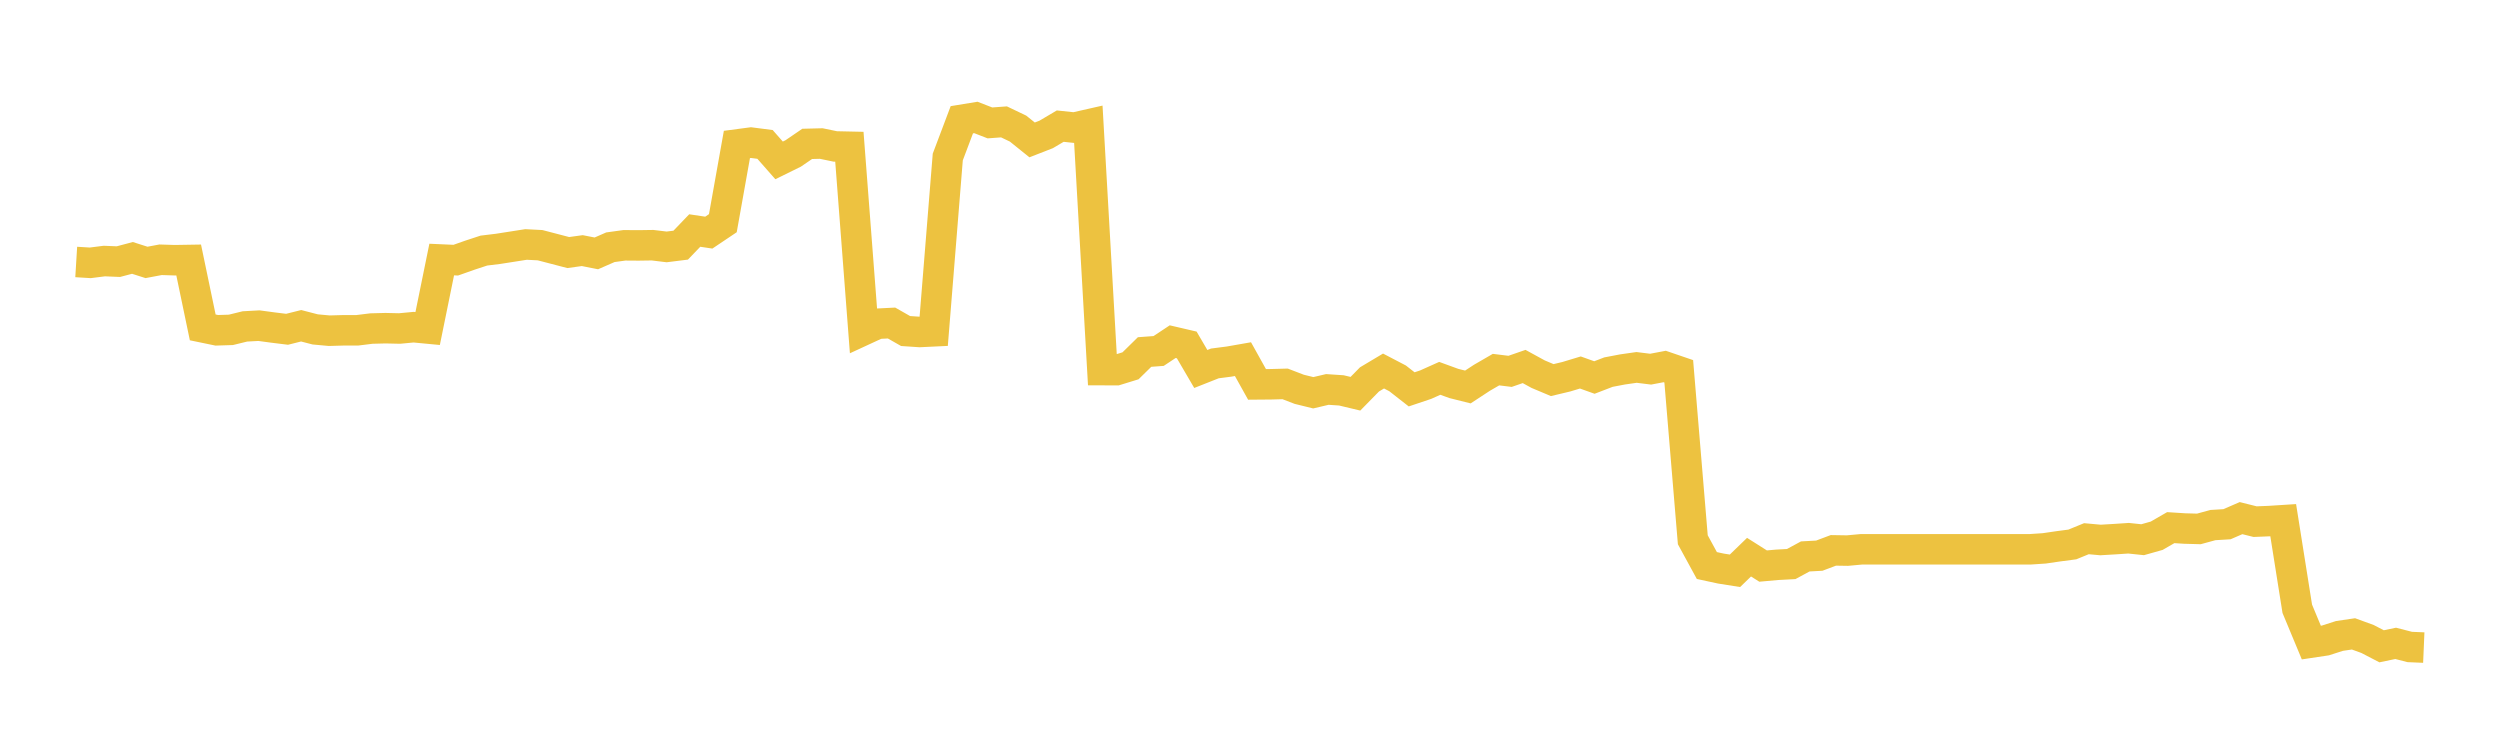 <svg width="164" height="48" xmlns="http://www.w3.org/2000/svg" xmlns:xlink="http://www.w3.org/1999/xlink"><path fill="none" stroke="rgb(237,194,64)" stroke-width="2" d="M5,17.186L5.922,17.242L6.844,17.125L7.766,17.163L8.689,16.919L9.611,17.214L10.533,17.041L11.455,17.07L12.377,17.055L13.299,21.477L14.222,21.668L15.144,21.639L16.066,21.413L16.988,21.363L17.91,21.487L18.832,21.601L19.754,21.37L20.677,21.609L21.599,21.694L22.521,21.668L23.443,21.667L24.365,21.553L25.287,21.529L26.21,21.55L27.132,21.463L28.054,21.551L28.976,17.026L29.898,17.067L30.82,16.741L31.743,16.438L32.665,16.326L33.587,16.182L34.509,16.037L35.431,16.085L36.353,16.326L37.275,16.567L38.198,16.44L39.12,16.622L40.042,16.219L40.964,16.092L41.886,16.099L42.808,16.085L43.731,16.197L44.653,16.082L45.575,15.122L46.497,15.26L47.419,14.641L48.341,9.477L49.263,9.355L50.186,9.474L51.108,10.522L52.03,10.068L52.952,9.439L53.874,9.416L54.796,9.607L55.719,9.627L56.641,21.663L57.563,21.237L58.485,21.19L59.407,21.716L60.329,21.778L61.251,21.734L62.174,10.3L63.096,7.856L64.018,7.705L64.94,8.063L65.862,7.995L66.784,8.436L67.707,9.178L68.629,8.819L69.551,8.274L70.473,8.372L71.395,8.163L72.317,24.28L73.24,24.281L74.162,23.997L75.084,23.092L76.006,23.024L76.928,22.413L77.85,22.628L78.772,24.205L79.695,23.84L80.617,23.721L81.539,23.56L82.461,25.216L83.383,25.208L84.305,25.183L85.228,25.538L86.15,25.765L87.072,25.548L87.994,25.609L88.916,25.829L89.838,24.889L90.76,24.339L91.683,24.821L92.605,25.542L93.527,25.232L94.449,24.819L95.371,25.155L96.293,25.386L97.216,24.781L98.138,24.247L99.06,24.361L99.982,24.042L100.904,24.546L101.826,24.934L102.749,24.714L103.671,24.435L104.593,24.765L105.515,24.411L106.437,24.235L107.359,24.103L108.281,24.217L109.204,24.042L110.126,24.357L111.048,35.409L111.97,37.099L112.892,37.298L113.814,37.444L114.737,36.55L115.659,37.134L116.581,37.051L117.503,37.002L118.425,36.502L119.347,36.451L120.269,36.104L121.192,36.119L122.114,36.034L123.036,36.034L123.958,36.034L124.88,36.034L125.802,36.034L126.725,36.034L127.647,36.034L128.569,36.034L129.491,36.034L130.413,36.034L131.335,36.034L132.257,36.034L133.18,36.034L134.102,35.973L135.024,35.838L135.946,35.716L136.868,35.339L137.79,35.423L138.713,35.369L139.635,35.308L140.557,35.405L141.479,35.145L142.401,34.613L143.323,34.672L144.246,34.697L145.168,34.445L146.09,34.389L147.012,33.989L147.934,34.22L148.856,34.183L149.778,34.124L150.701,39.935L151.623,42.152L152.545,42.014L153.467,41.718L154.389,41.582L155.311,41.918L156.234,42.397L157.156,42.204L158.078,42.442L159,42.481"></path></svg>